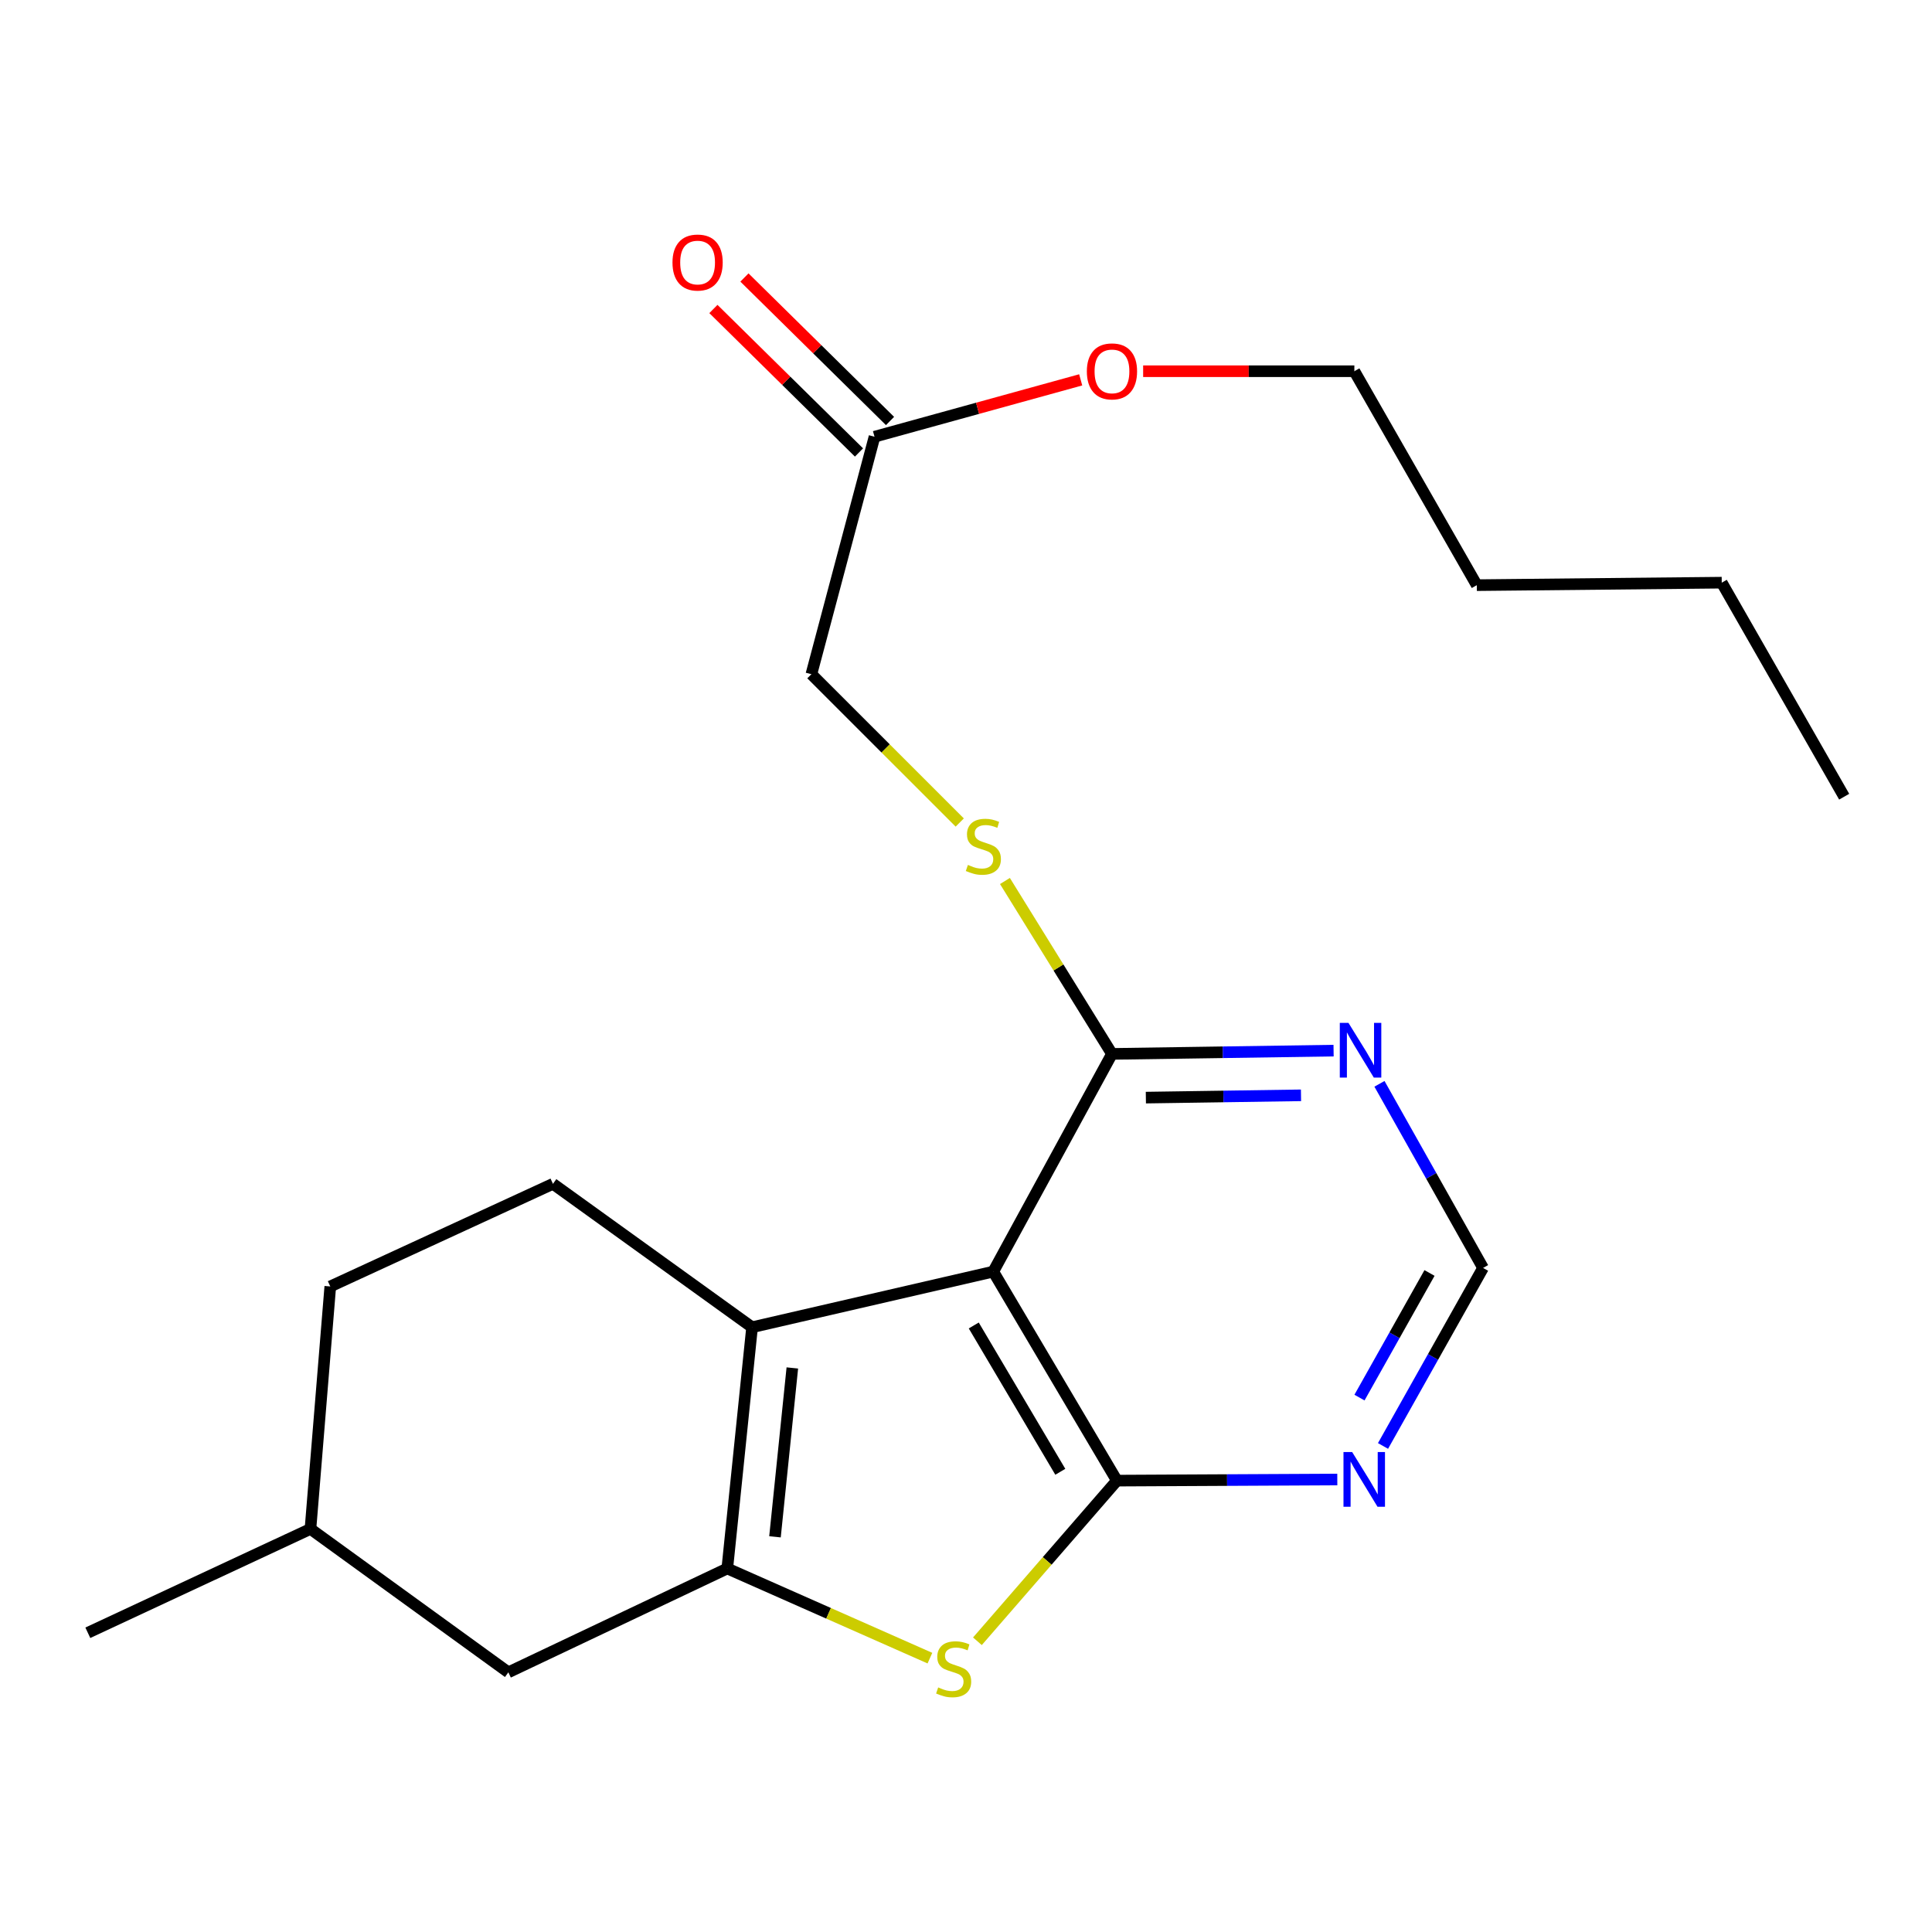 <?xml version='1.0' encoding='iso-8859-1'?>
<svg version='1.1' baseProfile='full'
              xmlns='http://www.w3.org/2000/svg'
                      xmlns:rdkit='http://www.rdkit.org/xml'
                      xmlns:xlink='http://www.w3.org/1999/xlink'
                  xml:space='preserve'
width='1000px' height='1000px' viewBox='0 0 1000 1000'>
<!-- END OF HEADER -->
<rect style='opacity:1.0;fill:#FFFFFF;stroke:none' width='1000' height='1000' x='0' y='0'> </rect>
<path class='bond-0' d='M 578.107,766.371 L 514.111,658.185' style='fill:none;fill-rule:evenodd;stroke:#000000;stroke-width:6px;stroke-linecap:butt;stroke-linejoin:miter;stroke-opacity:1' />
<path class='bond-0' d='M 548.813,761.793 L 504.015,686.063' style='fill:none;fill-rule:evenodd;stroke:#000000;stroke-width:6px;stroke-linecap:butt;stroke-linejoin:miter;stroke-opacity:1' />
<path class='bond-3' d='M 578.107,766.371 L 542.007,807.945' style='fill:none;fill-rule:evenodd;stroke:#000000;stroke-width:6px;stroke-linecap:butt;stroke-linejoin:miter;stroke-opacity:1' />
<path class='bond-3' d='M 542.007,807.945 L 505.908,849.519' style='fill:none;fill-rule:evenodd;stroke:#CCCC00;stroke-width:6px;stroke-linecap:butt;stroke-linejoin:miter;stroke-opacity:1' />
<path class='bond-5' d='M 578.107,766.371 L 635.146,766.082' style='fill:none;fill-rule:evenodd;stroke:#000000;stroke-width:6px;stroke-linecap:butt;stroke-linejoin:miter;stroke-opacity:1' />
<path class='bond-5' d='M 635.146,766.082 L 692.185,765.793' style='fill:none;fill-rule:evenodd;stroke:#0000FF;stroke-width:6px;stroke-linecap:butt;stroke-linejoin:miter;stroke-opacity:1' />
<path class='bond-2' d='M 514.111,658.185 L 389.272,686.979' style='fill:none;fill-rule:evenodd;stroke:#000000;stroke-width:6px;stroke-linecap:butt;stroke-linejoin:miter;stroke-opacity:1' />
<path class='bond-4' d='M 514.111,658.185 L 575.552,545.499' style='fill:none;fill-rule:evenodd;stroke:#000000;stroke-width:6px;stroke-linecap:butt;stroke-linejoin:miter;stroke-opacity:1' />
<path class='bond-1' d='M 376.444,811.844 L 428.883,835.048' style='fill:none;fill-rule:evenodd;stroke:#000000;stroke-width:6px;stroke-linecap:butt;stroke-linejoin:miter;stroke-opacity:1' />
<path class='bond-1' d='M 428.883,835.048 L 481.323,858.252' style='fill:none;fill-rule:evenodd;stroke:#CCCC00;stroke-width:6px;stroke-linecap:butt;stroke-linejoin:miter;stroke-opacity:1' />
<path class='bond-10' d='M 376.444,811.844 L 263.123,865.594' style='fill:none;fill-rule:evenodd;stroke:#000000;stroke-width:6px;stroke-linecap:butt;stroke-linejoin:miter;stroke-opacity:1' />
<path class='bond-22' d='M 376.444,811.844 L 389.272,686.979' style='fill:none;fill-rule:evenodd;stroke:#000000;stroke-width:6px;stroke-linecap:butt;stroke-linejoin:miter;stroke-opacity:1' />
<path class='bond-22' d='M 401.132,795.453 L 410.111,708.047' style='fill:none;fill-rule:evenodd;stroke:#000000;stroke-width:6px;stroke-linecap:butt;stroke-linejoin:miter;stroke-opacity:1' />
<path class='bond-7' d='M 389.272,686.979 L 286.209,612.749' style='fill:none;fill-rule:evenodd;stroke:#000000;stroke-width:6px;stroke-linecap:butt;stroke-linejoin:miter;stroke-opacity:1' />
<path class='bond-8' d='M 575.552,545.499 L 547.854,500.751' style='fill:none;fill-rule:evenodd;stroke:#000000;stroke-width:6px;stroke-linecap:butt;stroke-linejoin:miter;stroke-opacity:1' />
<path class='bond-8' d='M 547.854,500.751 L 520.156,456.003' style='fill:none;fill-rule:evenodd;stroke:#CCCC00;stroke-width:6px;stroke-linecap:butt;stroke-linejoin:miter;stroke-opacity:1' />
<path class='bond-23' d='M 575.552,545.499 L 632.907,544.649' style='fill:none;fill-rule:evenodd;stroke:#000000;stroke-width:6px;stroke-linecap:butt;stroke-linejoin:miter;stroke-opacity:1' />
<path class='bond-23' d='M 632.907,544.649 L 690.261,543.799' style='fill:none;fill-rule:evenodd;stroke:#0000FF;stroke-width:6px;stroke-linecap:butt;stroke-linejoin:miter;stroke-opacity:1' />
<path class='bond-23' d='M 593.098,568.124 L 633.246,567.529' style='fill:none;fill-rule:evenodd;stroke:#000000;stroke-width:6px;stroke-linecap:butt;stroke-linejoin:miter;stroke-opacity:1' />
<path class='bond-23' d='M 633.246,567.529 L 673.394,566.934' style='fill:none;fill-rule:evenodd;stroke:#0000FF;stroke-width:6px;stroke-linecap:butt;stroke-linejoin:miter;stroke-opacity:1' />
<path class='bond-9' d='M 715.846,748.424 L 741.738,702.351' style='fill:none;fill-rule:evenodd;stroke:#0000FF;stroke-width:6px;stroke-linecap:butt;stroke-linejoin:miter;stroke-opacity:1' />
<path class='bond-9' d='M 741.738,702.351 L 767.629,656.278' style='fill:none;fill-rule:evenodd;stroke:#000000;stroke-width:6px;stroke-linecap:butt;stroke-linejoin:miter;stroke-opacity:1' />
<path class='bond-9' d='M 703.665,723.391 L 721.789,691.14' style='fill:none;fill-rule:evenodd;stroke:#0000FF;stroke-width:6px;stroke-linecap:butt;stroke-linejoin:miter;stroke-opacity:1' />
<path class='bond-9' d='M 721.789,691.14 L 739.913,658.889' style='fill:none;fill-rule:evenodd;stroke:#000000;stroke-width:6px;stroke-linecap:butt;stroke-linejoin:miter;stroke-opacity:1' />
<path class='bond-6' d='M 714.005,560.984 L 740.817,608.631' style='fill:none;fill-rule:evenodd;stroke:#0000FF;stroke-width:6px;stroke-linecap:butt;stroke-linejoin:miter;stroke-opacity:1' />
<path class='bond-6' d='M 740.817,608.631 L 767.629,656.278' style='fill:none;fill-rule:evenodd;stroke:#000000;stroke-width:6px;stroke-linecap:butt;stroke-linejoin:miter;stroke-opacity:1' />
<path class='bond-14' d='M 286.209,612.749 L 170.955,665.863' style='fill:none;fill-rule:evenodd;stroke:#000000;stroke-width:6px;stroke-linecap:butt;stroke-linejoin:miter;stroke-opacity:1' />
<path class='bond-13' d='M 496.761,425.738 L 458.367,387.355' style='fill:none;fill-rule:evenodd;stroke:#CCCC00;stroke-width:6px;stroke-linecap:butt;stroke-linejoin:miter;stroke-opacity:1' />
<path class='bond-13' d='M 458.367,387.355 L 419.973,348.972' style='fill:none;fill-rule:evenodd;stroke:#000000;stroke-width:6px;stroke-linecap:butt;stroke-linejoin:miter;stroke-opacity:1' />
<path class='bond-15' d='M 263.123,865.594 L 160.696,791.364' style='fill:none;fill-rule:evenodd;stroke:#000000;stroke-width:6px;stroke-linecap:butt;stroke-linejoin:miter;stroke-opacity:1' />
<path class='bond-11' d='M 452.645,226.052 L 419.973,348.972' style='fill:none;fill-rule:evenodd;stroke:#000000;stroke-width:6px;stroke-linecap:butt;stroke-linejoin:miter;stroke-opacity:1' />
<path class='bond-12' d='M 460.676,217.903 L 422.998,180.769' style='fill:none;fill-rule:evenodd;stroke:#000000;stroke-width:6px;stroke-linecap:butt;stroke-linejoin:miter;stroke-opacity:1' />
<path class='bond-12' d='M 422.998,180.769 L 385.32,143.635' style='fill:none;fill-rule:evenodd;stroke:#FF0000;stroke-width:6px;stroke-linecap:butt;stroke-linejoin:miter;stroke-opacity:1' />
<path class='bond-12' d='M 444.614,234.201 L 406.936,197.067' style='fill:none;fill-rule:evenodd;stroke:#000000;stroke-width:6px;stroke-linecap:butt;stroke-linejoin:miter;stroke-opacity:1' />
<path class='bond-12' d='M 406.936,197.067 L 369.258,159.933' style='fill:none;fill-rule:evenodd;stroke:#FF0000;stroke-width:6px;stroke-linecap:butt;stroke-linejoin:miter;stroke-opacity:1' />
<path class='bond-16' d='M 452.645,226.052 L 506.005,211.332' style='fill:none;fill-rule:evenodd;stroke:#000000;stroke-width:6px;stroke-linecap:butt;stroke-linejoin:miter;stroke-opacity:1' />
<path class='bond-16' d='M 506.005,211.332 L 559.365,196.612' style='fill:none;fill-rule:evenodd;stroke:#FF0000;stroke-width:6px;stroke-linecap:butt;stroke-linejoin:miter;stroke-opacity:1' />
<path class='bond-24' d='M 170.955,665.863 L 160.696,791.364' style='fill:none;fill-rule:evenodd;stroke:#000000;stroke-width:6px;stroke-linecap:butt;stroke-linejoin:miter;stroke-opacity:1' />
<path class='bond-18' d='M 160.696,791.364 L 45.455,845.114' style='fill:none;fill-rule:evenodd;stroke:#000000;stroke-width:6px;stroke-linecap:butt;stroke-linejoin:miter;stroke-opacity:1' />
<path class='bond-17' d='M 591.689,192.147 L 646.352,192.147' style='fill:none;fill-rule:evenodd;stroke:#FF0000;stroke-width:6px;stroke-linecap:butt;stroke-linejoin:miter;stroke-opacity:1' />
<path class='bond-17' d='M 646.352,192.147 L 701.014,192.147' style='fill:none;fill-rule:evenodd;stroke:#000000;stroke-width:6px;stroke-linecap:butt;stroke-linejoin:miter;stroke-opacity:1' />
<path class='bond-19' d='M 701.014,192.147 L 764.388,302.875' style='fill:none;fill-rule:evenodd;stroke:#000000;stroke-width:6px;stroke-linecap:butt;stroke-linejoin:miter;stroke-opacity:1' />
<path class='bond-20' d='M 764.388,302.875 L 891.172,301.591' style='fill:none;fill-rule:evenodd;stroke:#000000;stroke-width:6px;stroke-linecap:butt;stroke-linejoin:miter;stroke-opacity:1' />
<path class='bond-21' d='M 891.172,301.591 L 954.545,412.371' style='fill:none;fill-rule:evenodd;stroke:#000000;stroke-width:6px;stroke-linecap:butt;stroke-linejoin:miter;stroke-opacity:1' />
<path  class='atom-4' d='M 485.605 873.407
Q 485.925 873.527, 487.245 874.087
Q 488.565 874.647, 490.005 875.007
Q 491.485 875.327, 492.925 875.327
Q 495.605 875.327, 497.165 874.047
Q 498.725 872.727, 498.725 870.447
Q 498.725 868.887, 497.925 867.927
Q 497.165 866.967, 495.965 866.447
Q 494.765 865.927, 492.765 865.327
Q 490.245 864.567, 488.725 863.847
Q 487.245 863.127, 486.165 861.607
Q 485.125 860.087, 485.125 857.527
Q 485.125 853.967, 487.525 851.767
Q 489.965 849.567, 494.765 849.567
Q 498.045 849.567, 501.765 851.127
L 500.845 854.207
Q 497.445 852.807, 494.885 852.807
Q 492.125 852.807, 490.605 853.967
Q 489.085 855.087, 489.125 857.047
Q 489.125 858.567, 489.885 859.487
Q 490.685 860.407, 491.805 860.927
Q 492.965 861.447, 494.885 862.047
Q 497.445 862.847, 498.965 863.647
Q 500.485 864.447, 501.565 866.087
Q 502.685 867.687, 502.685 870.447
Q 502.685 874.367, 500.045 876.487
Q 497.445 878.567, 493.085 878.567
Q 490.565 878.567, 488.645 878.007
Q 486.765 877.487, 484.525 876.567
L 485.605 873.407
' fill='#CCCC00'/>
<path  class='atom-6' d='M 699.865 751.562
L 709.145 766.562
Q 710.065 768.042, 711.545 770.722
Q 713.025 773.402, 713.105 773.562
L 713.105 751.562
L 716.865 751.562
L 716.865 779.882
L 712.985 779.882
L 703.025 763.482
Q 701.865 761.562, 700.625 759.362
Q 699.425 757.162, 699.065 756.482
L 699.065 779.882
L 695.385 779.882
L 695.385 751.562
L 699.865 751.562
' fill='#0000FF'/>
<path  class='atom-7' d='M 697.958 529.432
L 707.238 544.432
Q 708.158 545.912, 709.638 548.592
Q 711.118 551.272, 711.198 551.432
L 711.198 529.432
L 714.958 529.432
L 714.958 557.752
L 711.078 557.752
L 701.118 541.352
Q 699.958 539.432, 698.718 537.232
Q 697.518 535.032, 697.158 534.352
L 697.158 557.752
L 693.478 557.752
L 693.478 529.432
L 697.958 529.432
' fill='#0000FF'/>
<path  class='atom-9' d='M 500.988 447.681
Q 501.308 447.801, 502.628 448.361
Q 503.948 448.921, 505.388 449.281
Q 506.868 449.601, 508.308 449.601
Q 510.988 449.601, 512.548 448.321
Q 514.108 447.001, 514.108 444.721
Q 514.108 443.161, 513.308 442.201
Q 512.548 441.241, 511.348 440.721
Q 510.148 440.201, 508.148 439.601
Q 505.628 438.841, 504.108 438.121
Q 502.628 437.401, 501.548 435.881
Q 500.508 434.361, 500.508 431.801
Q 500.508 428.241, 502.908 426.041
Q 505.348 423.841, 510.148 423.841
Q 513.428 423.841, 517.148 425.401
L 516.228 428.481
Q 512.828 427.081, 510.268 427.081
Q 507.508 427.081, 505.988 428.241
Q 504.468 429.361, 504.508 431.321
Q 504.508 432.841, 505.268 433.761
Q 506.068 434.681, 507.188 435.201
Q 508.348 435.721, 510.268 436.321
Q 512.828 437.121, 514.348 437.921
Q 515.868 438.721, 516.948 440.361
Q 518.068 441.961, 518.068 444.721
Q 518.068 448.641, 515.428 450.761
Q 512.828 452.841, 508.468 452.841
Q 505.948 452.841, 504.028 452.281
Q 502.148 451.761, 499.908 450.841
L 500.988 447.681
' fill='#CCCC00'/>
<path  class='atom-13' d='M 348.075 135.884
Q 348.075 129.084, 351.435 125.284
Q 354.795 121.484, 361.075 121.484
Q 367.355 121.484, 370.715 125.284
Q 374.075 129.084, 374.075 135.884
Q 374.075 142.764, 370.675 146.684
Q 367.275 150.564, 361.075 150.564
Q 354.835 150.564, 351.435 146.684
Q 348.075 142.804, 348.075 135.884
M 361.075 147.364
Q 365.395 147.364, 367.715 144.484
Q 370.075 141.564, 370.075 135.884
Q 370.075 130.324, 367.715 127.524
Q 365.395 124.684, 361.075 124.684
Q 356.755 124.684, 354.395 127.484
Q 352.075 130.284, 352.075 135.884
Q 352.075 141.604, 354.395 144.484
Q 356.755 147.364, 361.075 147.364
' fill='#FF0000'/>
<path  class='atom-17' d='M 562.552 192.227
Q 562.552 185.427, 565.912 181.627
Q 569.272 177.827, 575.552 177.827
Q 581.832 177.827, 585.192 181.627
Q 588.552 185.427, 588.552 192.227
Q 588.552 199.107, 585.152 203.027
Q 581.752 206.907, 575.552 206.907
Q 569.312 206.907, 565.912 203.027
Q 562.552 199.147, 562.552 192.227
M 575.552 203.707
Q 579.872 203.707, 582.192 200.827
Q 584.552 197.907, 584.552 192.227
Q 584.552 186.667, 582.192 183.867
Q 579.872 181.027, 575.552 181.027
Q 571.232 181.027, 568.872 183.827
Q 566.552 186.627, 566.552 192.227
Q 566.552 197.947, 568.872 200.827
Q 571.232 203.707, 575.552 203.707
' fill='#FF0000'/>
</svg>
